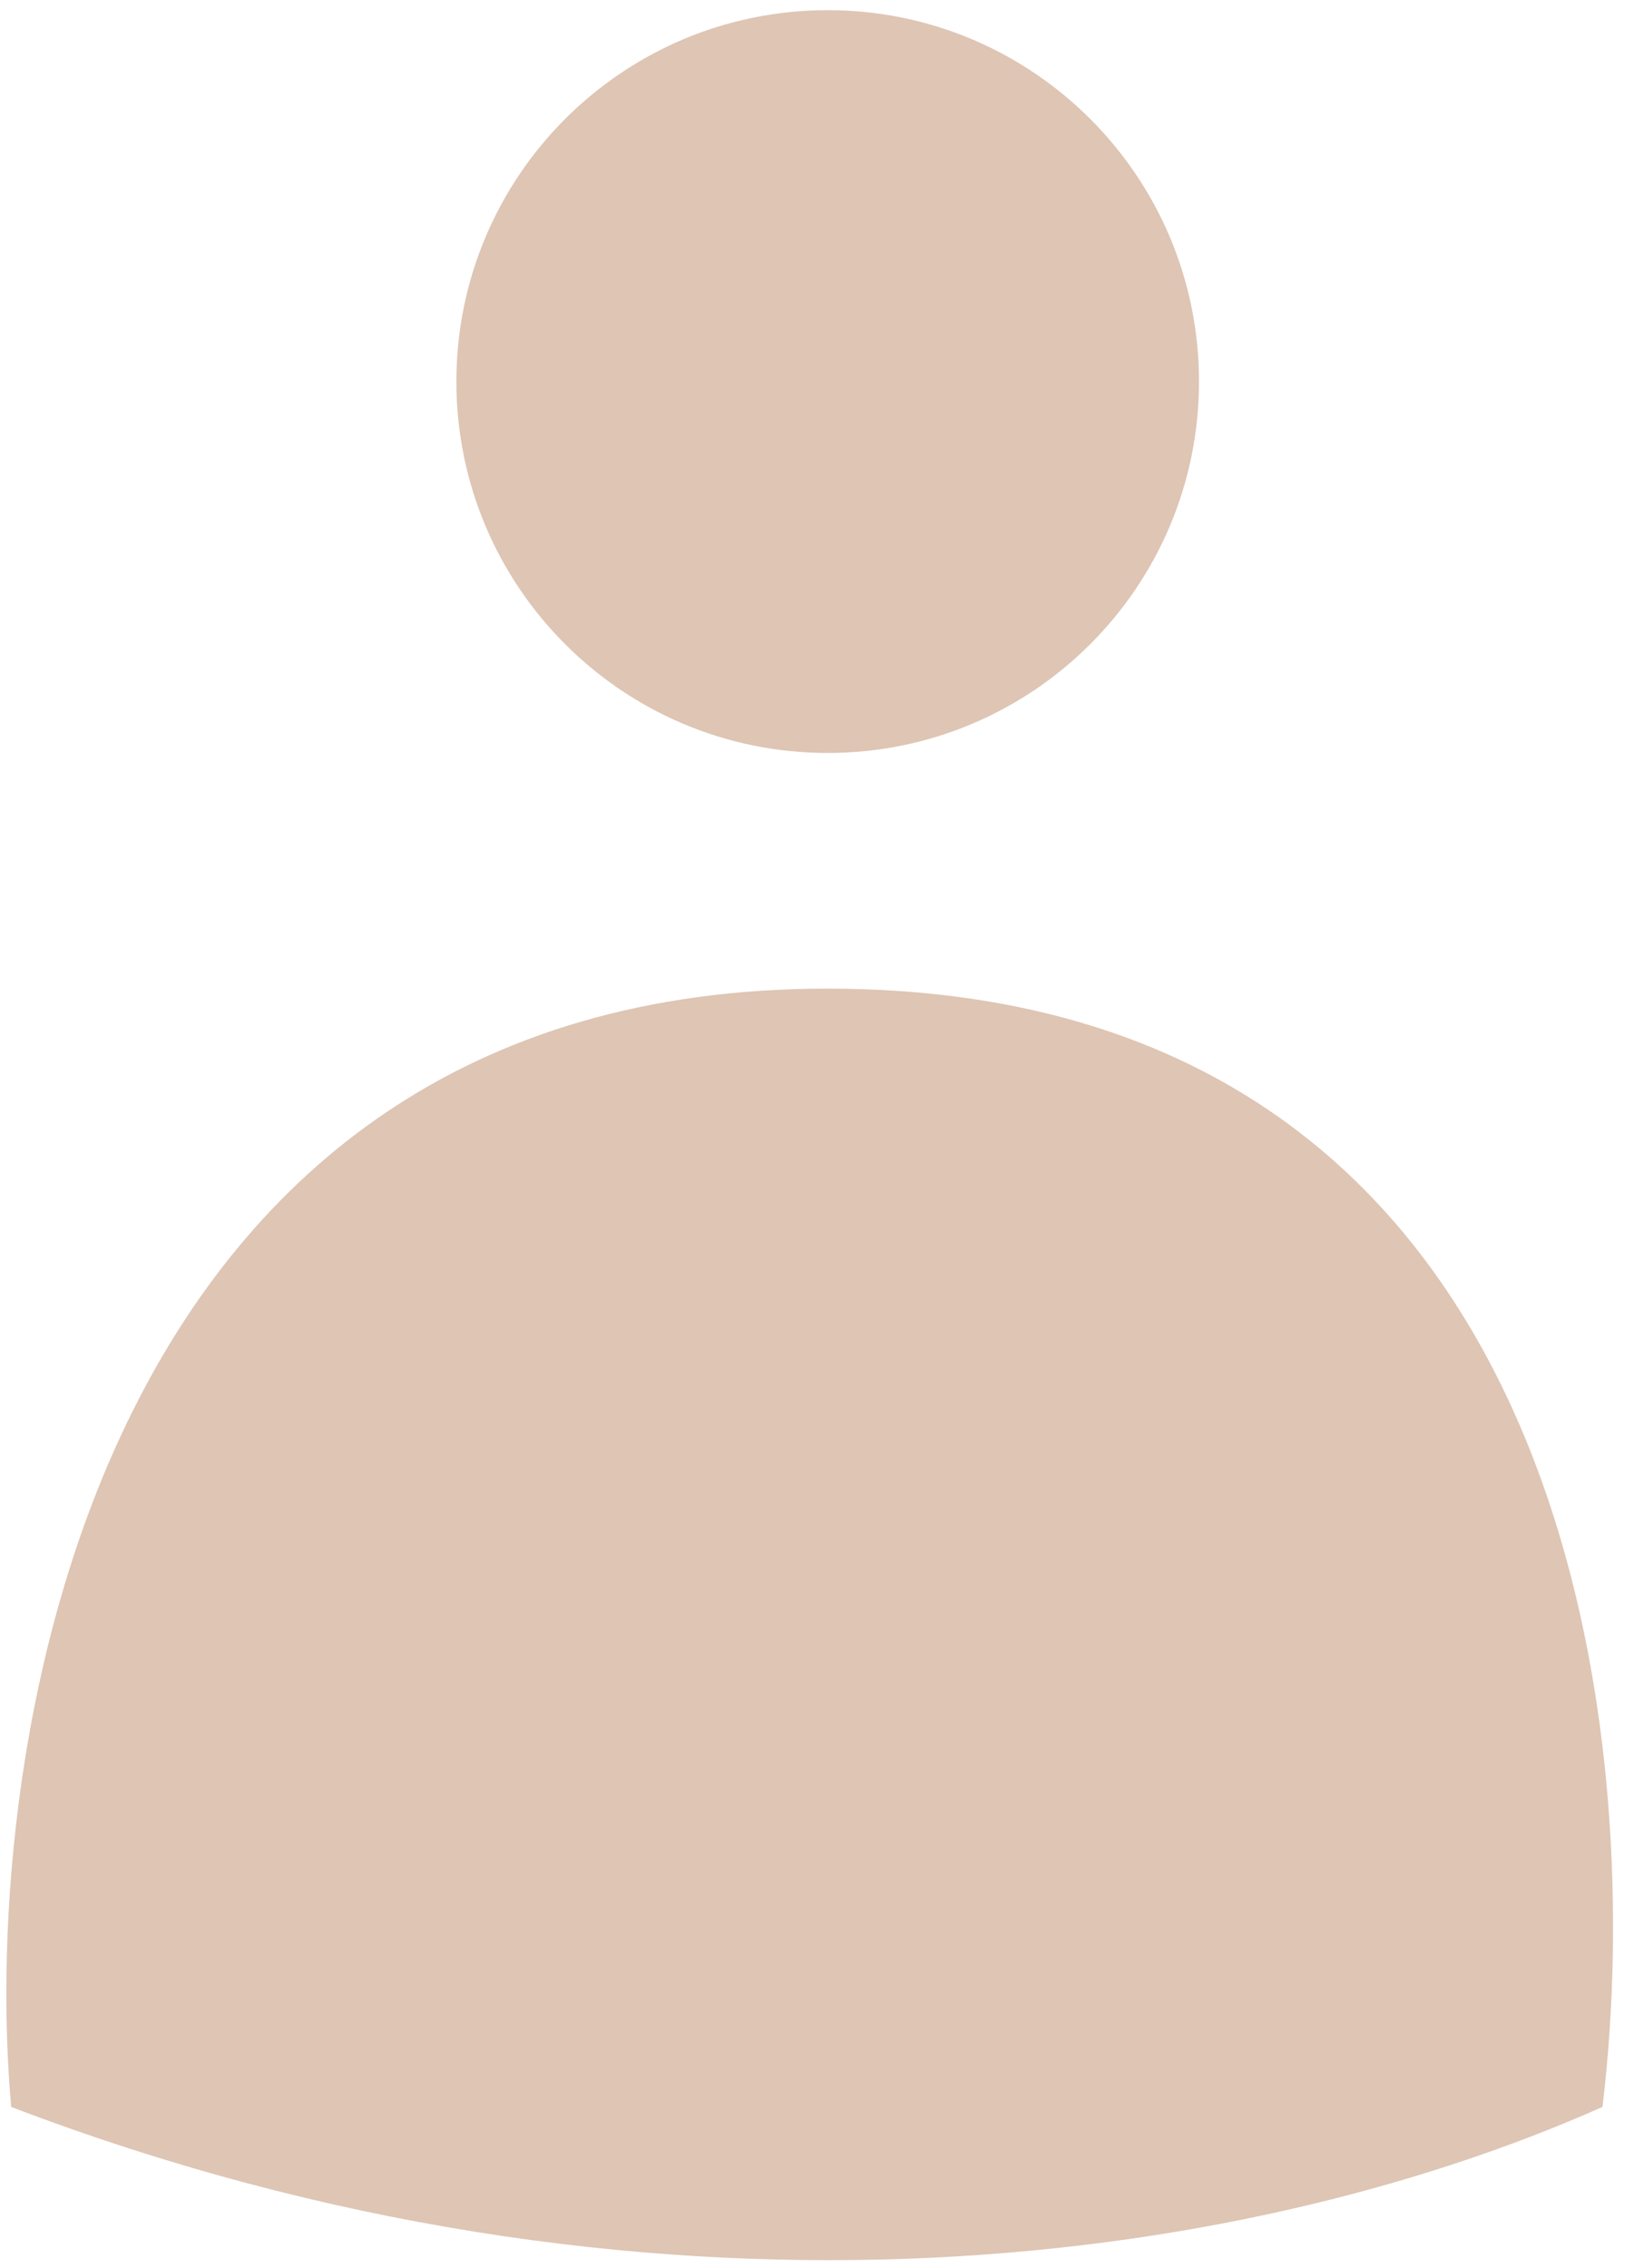 <svg width="49" height="68" viewBox="0 0 49 68" fill="none" xmlns="http://www.w3.org/2000/svg">
<path fill-rule="evenodd" clip-rule="evenodd" d="M24.82 22.573C30.97 22.573 35.955 17.588 35.955 11.439C35.955 5.29 30.97 0.305 24.82 0.305C18.671 0.305 13.686 5.29 13.686 11.439C13.686 17.588 18.671 22.573 24.82 22.573ZM0.336 63.164C-0.643 52.233 2.873 29.638 24.807 29.638C47.075 29.638 49.441 51.744 48.054 63.164C37.042 68.058 19.326 70.407 0.336 63.164Z" fill="#DEC5B4"/>
</svg>
